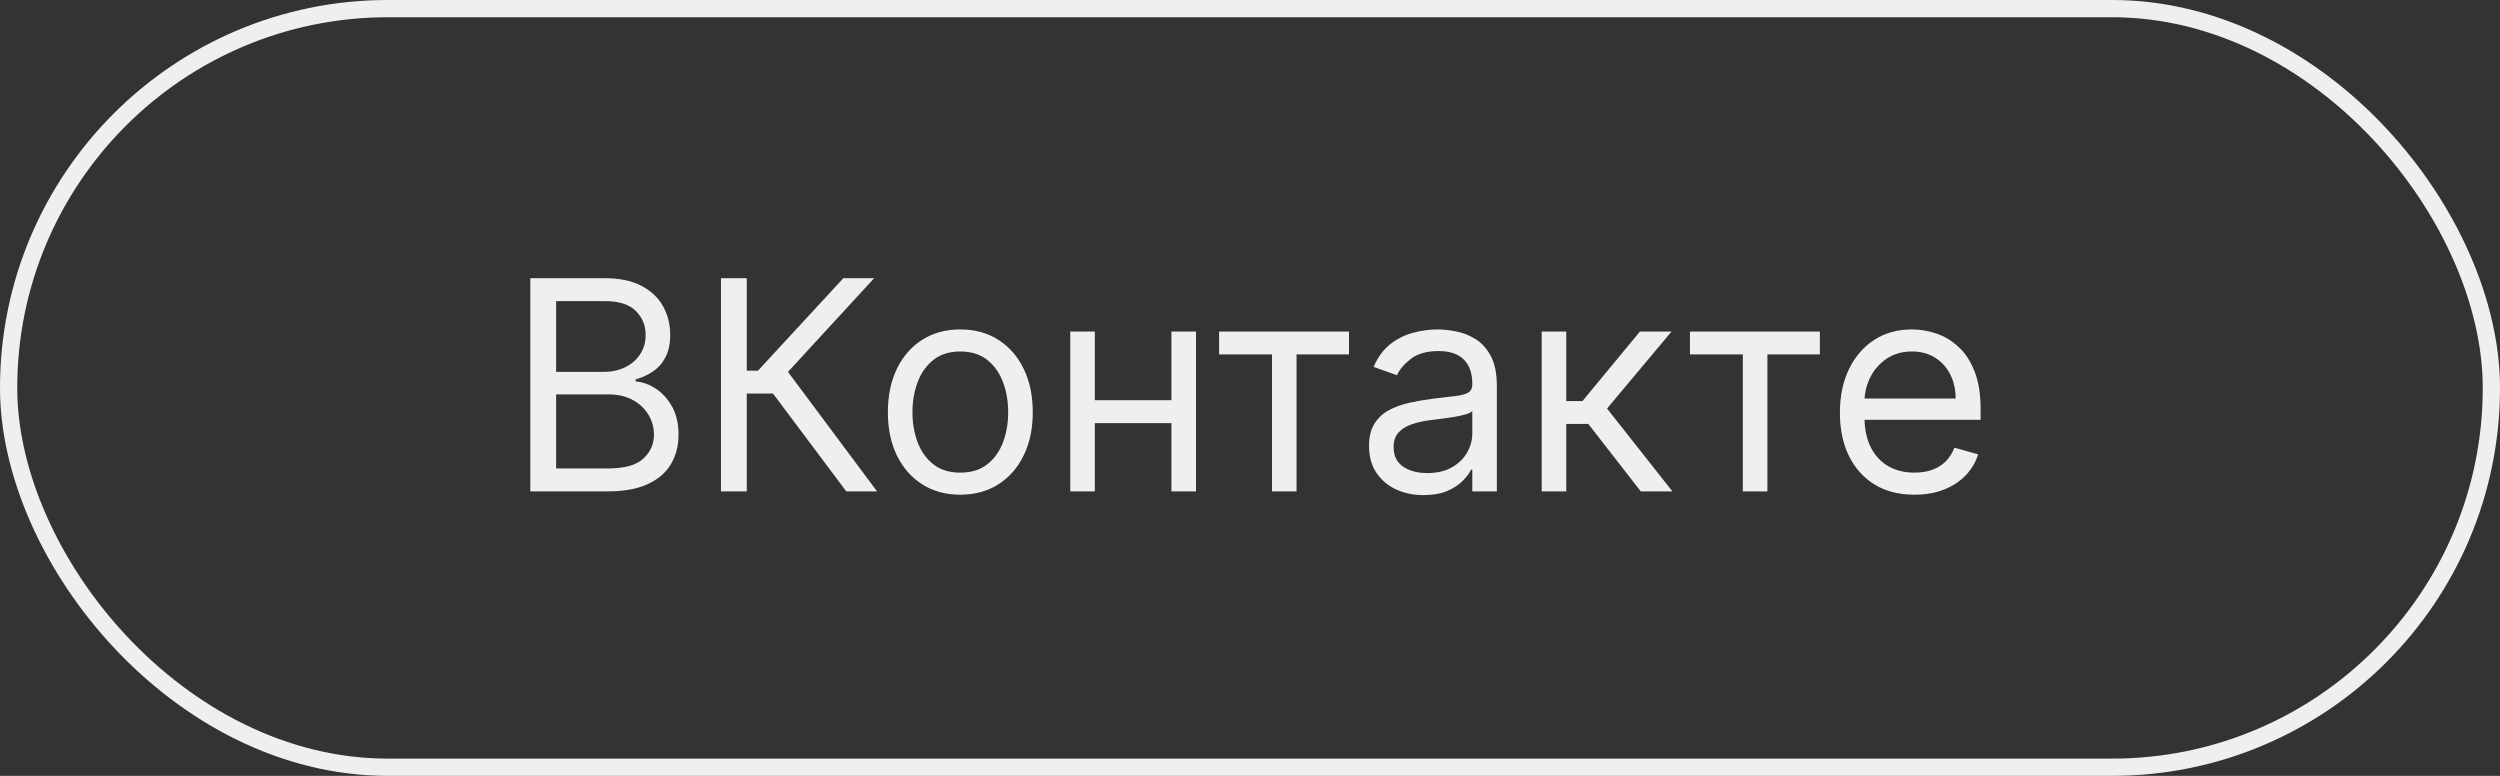 <?xml version="1.0" encoding="UTF-8"?> <svg xmlns="http://www.w3.org/2000/svg" width="145" height="45" viewBox="0 0 145 45" fill="none"><rect x="0" y="0" width="145" height="45" fill="#333333" stroke="none"/> <path d="M30.758 28.5V16.136H35.081C35.942 16.136 36.652 16.285 37.212 16.583C37.771 16.877 38.188 17.273 38.462 17.772C38.735 18.267 38.872 18.817 38.872 19.421C38.872 19.952 38.777 20.39 38.588 20.736C38.403 21.083 38.158 21.356 37.852 21.558C37.55 21.759 37.222 21.908 36.868 22.004V22.125C37.246 22.149 37.626 22.282 38.009 22.523C38.391 22.765 38.711 23.111 38.969 23.562C39.226 24.012 39.355 24.564 39.355 25.216C39.355 25.836 39.214 26.393 38.932 26.888C38.651 27.383 38.206 27.776 37.598 28.065C36.99 28.355 36.2 28.5 35.226 28.5H30.758ZM32.255 27.172H35.226C36.204 27.172 36.898 26.983 37.309 26.604C37.723 26.222 37.93 25.759 37.93 25.216C37.93 24.797 37.824 24.411 37.61 24.057C37.397 23.699 37.093 23.413 36.699 23.2C36.304 22.982 35.837 22.874 35.298 22.874H32.255V27.172ZM32.255 21.57H35.032C35.483 21.57 35.89 21.481 36.252 21.304C36.618 21.127 36.908 20.877 37.121 20.555C37.339 20.233 37.447 19.855 37.447 19.421C37.447 18.877 37.258 18.416 36.88 18.038C36.502 17.656 35.902 17.465 35.081 17.465H32.255V21.57ZM49.084 28.5L44.834 22.825H43.312V28.5H41.815V16.136H43.312V21.497H43.964L48.914 16.136H50.701L45.703 21.57L50.87 28.5H49.084ZM55.699 28.693C54.861 28.693 54.127 28.494 53.495 28.096C52.867 27.697 52.376 27.14 52.022 26.423C51.672 25.707 51.497 24.87 51.497 23.912C51.497 22.946 51.672 22.103 52.022 21.383C52.376 20.662 52.867 20.103 53.495 19.704C54.127 19.306 54.861 19.107 55.699 19.107C56.536 19.107 57.268 19.306 57.896 19.704C58.528 20.103 59.019 20.662 59.369 21.383C59.723 22.103 59.9 22.946 59.9 23.912C59.9 24.87 59.723 25.707 59.369 26.423C59.019 27.14 58.528 27.697 57.896 28.096C57.268 28.494 56.536 28.693 55.699 28.693ZM55.699 27.413C56.334 27.413 56.858 27.25 57.268 26.924C57.679 26.598 57.982 26.17 58.18 25.639C58.377 25.107 58.475 24.532 58.475 23.912C58.475 23.292 58.377 22.715 58.18 22.179C57.982 21.644 57.679 21.211 57.268 20.881C56.858 20.551 56.334 20.386 55.699 20.386C55.063 20.386 54.539 20.551 54.129 20.881C53.718 21.211 53.414 21.644 53.217 22.179C53.02 22.715 52.922 23.292 52.922 23.912C52.922 24.532 53.02 25.107 53.217 25.639C53.414 26.17 53.718 26.598 54.129 26.924C54.539 27.25 55.063 27.413 55.699 27.413ZM68.281 23.212V24.54H63.162V23.212H68.281ZM63.5 19.227V28.5H62.075V19.227H63.5ZM69.368 19.227V28.5H67.943V19.227H69.368ZM70.708 20.555V19.227H78.242V20.555H75.199V28.5H73.775V20.555H70.708ZM82.567 28.717C81.98 28.717 81.447 28.607 80.968 28.385C80.489 28.16 80.108 27.836 79.827 27.413C79.545 26.987 79.404 26.472 79.404 25.868C79.404 25.337 79.509 24.906 79.718 24.576C79.927 24.242 80.207 23.98 80.557 23.791C80.907 23.602 81.293 23.461 81.716 23.369C82.143 23.272 82.571 23.195 83.002 23.139C83.565 23.067 84.022 23.012 84.372 22.976C84.727 22.936 84.984 22.87 85.145 22.777C85.31 22.684 85.393 22.523 85.393 22.294V22.246C85.393 21.65 85.23 21.187 84.904 20.857C84.582 20.527 84.093 20.362 83.437 20.362C82.757 20.362 82.223 20.511 81.837 20.809C81.451 21.107 81.179 21.425 81.022 21.763L79.67 21.28C79.911 20.716 80.233 20.278 80.635 19.964C81.042 19.646 81.485 19.424 81.964 19.3C82.447 19.171 82.921 19.107 83.388 19.107C83.686 19.107 84.028 19.143 84.415 19.215C84.805 19.284 85.181 19.427 85.543 19.644C85.91 19.861 86.214 20.189 86.455 20.628C86.697 21.067 86.817 21.654 86.817 22.391V28.5H85.393V27.244H85.32C85.224 27.445 85.063 27.661 84.837 27.89C84.612 28.12 84.312 28.315 83.938 28.476C83.563 28.637 83.107 28.717 82.567 28.717ZM82.785 27.438C83.348 27.438 83.823 27.327 84.209 27.105C84.6 26.884 84.894 26.598 85.091 26.248C85.292 25.898 85.393 25.53 85.393 25.143V23.84C85.332 23.912 85.199 23.978 84.994 24.039C84.793 24.095 84.559 24.145 84.294 24.19C84.032 24.23 83.777 24.266 83.527 24.298C83.282 24.326 83.082 24.351 82.93 24.371C82.559 24.419 82.213 24.497 81.891 24.606C81.573 24.711 81.316 24.87 81.118 25.083C80.925 25.292 80.829 25.578 80.829 25.94C80.829 26.435 81.012 26.81 81.378 27.063C81.748 27.313 82.217 27.438 82.785 27.438ZM89.418 28.5V19.227H90.843V23.26H91.784L95.117 19.227H96.952L93.209 23.695L97 28.5H95.165L92.122 24.588H90.843V28.5H89.418ZM98.017 20.555V19.227H105.551V20.555H102.509V28.5H101.084V20.555H98.017ZM111.036 28.693C110.143 28.693 109.372 28.496 108.724 28.102C108.08 27.703 107.583 27.148 107.233 26.435C106.887 25.719 106.714 24.886 106.714 23.936C106.714 22.986 106.887 22.149 107.233 21.425C107.583 20.696 108.07 20.129 108.694 19.722C109.322 19.312 110.054 19.107 110.891 19.107C111.374 19.107 111.851 19.187 112.322 19.348C112.793 19.509 113.221 19.771 113.608 20.133C113.994 20.491 114.302 20.966 114.531 21.558C114.761 22.149 114.875 22.878 114.875 23.743V24.347H107.728V23.115H113.427C113.427 22.592 113.322 22.125 113.113 21.715C112.907 21.304 112.614 20.98 112.231 20.742C111.853 20.505 111.406 20.386 110.891 20.386C110.324 20.386 109.833 20.527 109.418 20.809C109.008 21.087 108.692 21.449 108.47 21.896C108.249 22.342 108.138 22.821 108.138 23.332V24.153C108.138 24.854 108.259 25.447 108.5 25.934C108.746 26.417 109.086 26.785 109.521 27.039C109.955 27.289 110.46 27.413 111.036 27.413C111.41 27.413 111.748 27.361 112.05 27.256C112.356 27.148 112.62 26.987 112.841 26.773C113.062 26.556 113.233 26.287 113.354 25.965L114.731 26.351C114.586 26.818 114.342 27.228 114 27.582C113.658 27.933 113.235 28.206 112.732 28.403C112.229 28.597 111.664 28.693 111.036 28.693Z" fill="#EFEFEF"></path> <rect x="0.5" y="0.5" width="144" height="44" rx="22" stroke="#EFEFEF"></rect> </svg> 